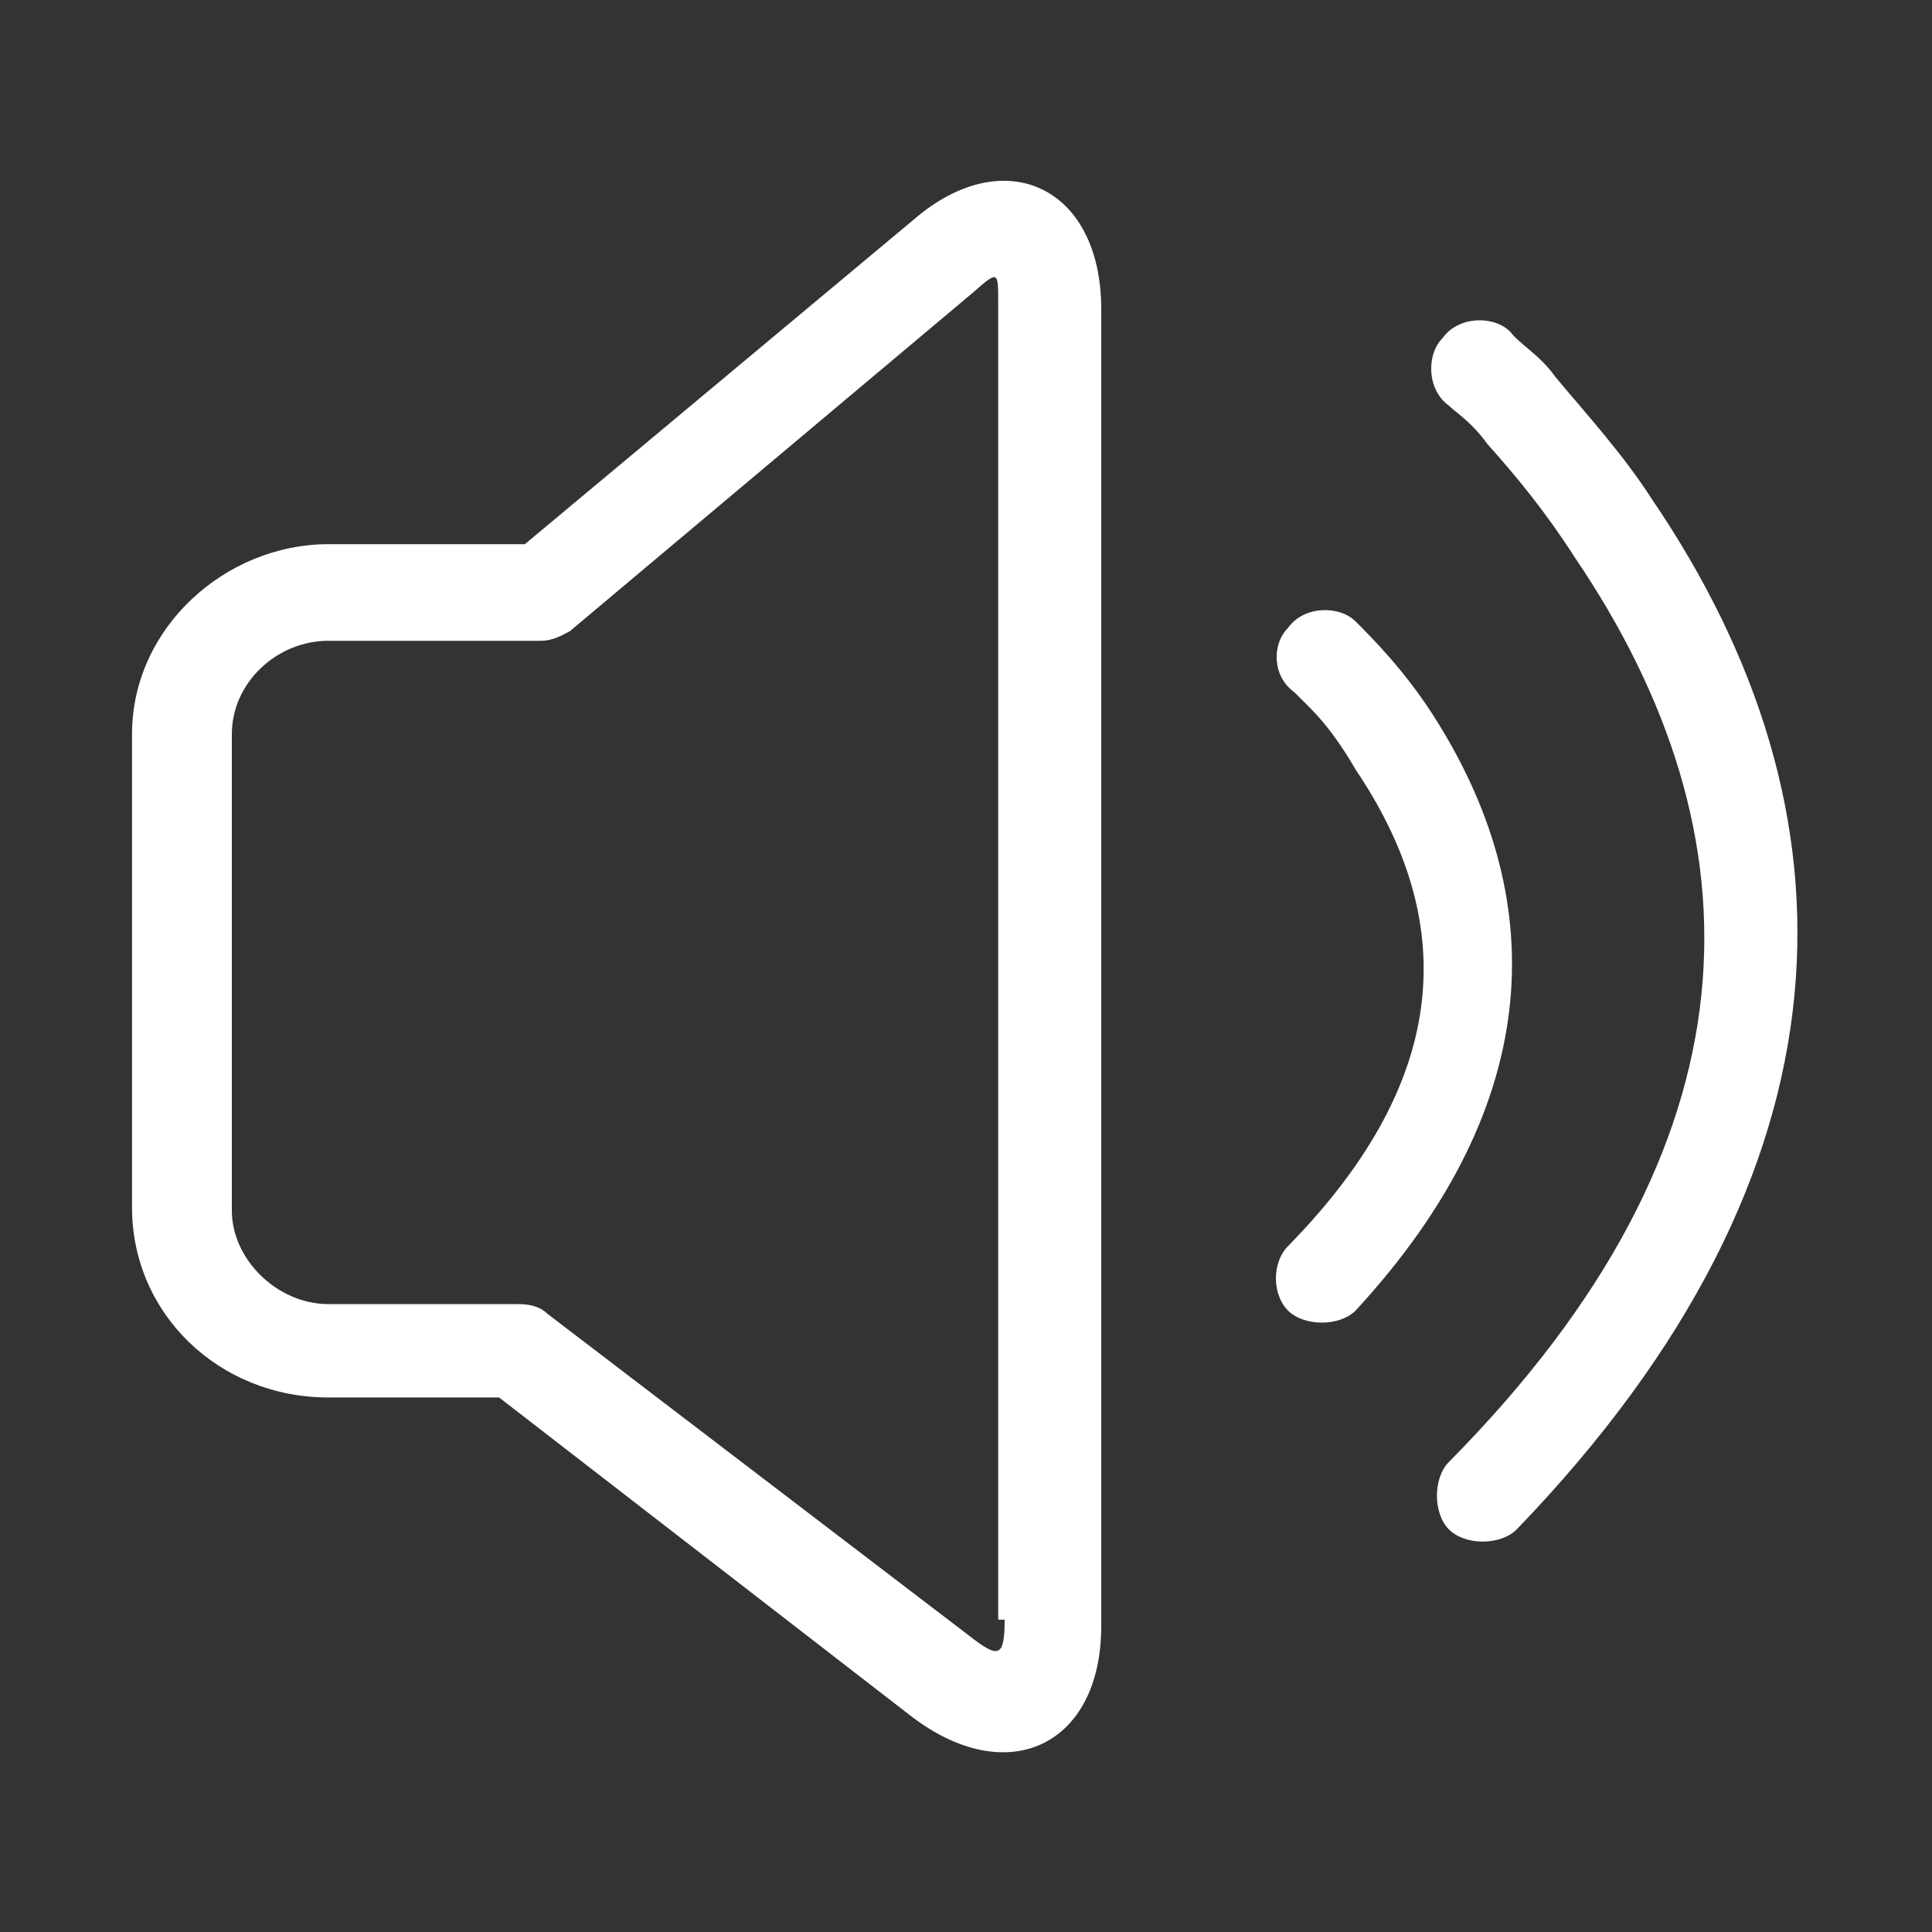<?xml version="1.0" standalone="no"?><!DOCTYPE svg PUBLIC "-//W3C//DTD SVG 1.1//EN" "http://www.w3.org/Graphics/SVG/1.1/DTD/svg11.dtd"><svg t="1552274028576" class="icon" style="" viewBox="0 0 1024 1024" version="1.1" xmlns="http://www.w3.org/2000/svg" p-id="4642" xmlns:xlink="http://www.w3.org/1999/xlink" width="400" height="400"><rect x="0" y="0" width="1024" height="1024" fill="#333333" stroke="none"/><defs><style type="text/css"></style></defs><path d="M759.467 378.88c-15.36-23.893-32.427-40.96-40.96-49.493s-27.307-8.533-35.84 3.413c-8.533 8.533-8.533 25.6 3.413 34.133l8.533 8.533c8.533 8.533 17.067 20.48 23.893 32.427 52.907 78.507 52.907 162.133-35.84 252.587-8.533 8.533-8.533 25.6 0 34.133s27.307 8.533 35.84 0c102.4-110.933 102.4-220.16 40.96-315.733z" p-id="4643" fill="#ffffff"></path><path d="M875.52 264.533c-15.36-23.893-34.133-44.373-51.2-64.853-8.533-11.947-18.773-17.067-23.893-23.893-8.533-8.533-27.307-8.533-35.84 3.413-8.533 8.533-8.533 27.307 3.413 35.84 3.413 3.413 11.947 8.533 20.48 20.48 15.36 17.067 30.72 35.84 46.08 59.733 100.693 148.48 100.693 310.613-66.56 479.573-8.533 8.533-8.533 27.307 0 35.84s27.307 8.533 35.84 0c184.32-191.147 184.32-380.587 71.68-546.133zM484.693 116.053L278.187 288.427h-104.107c-54.613 0-104.107 44.373-104.107 100.693v250.88c0 56.32 46.08 100.693 104.107 100.693h90.453l218.453 168.96c51.2 39.253 100.693 15.36 100.693-47.787V163.84c0-64.853-51.2-88.747-98.987-47.787z m47.787 742.4c0 20.48-3.413 20.48-18.773 8.533L290.133 696.32c-3.413-3.413-8.533-5.12-15.36-5.12h-100.693c-27.307 0-51.2-23.893-51.2-49.493V389.12c0-27.307 23.893-49.493 51.2-49.493h112.64c6.827 0 11.947-3.413 15.36-5.12L515.413 155.307c13.653-11.947 13.653-11.947 13.653 5.12v698.027h3.413z" p-id="4644" fill="#ffffff"></path></svg>